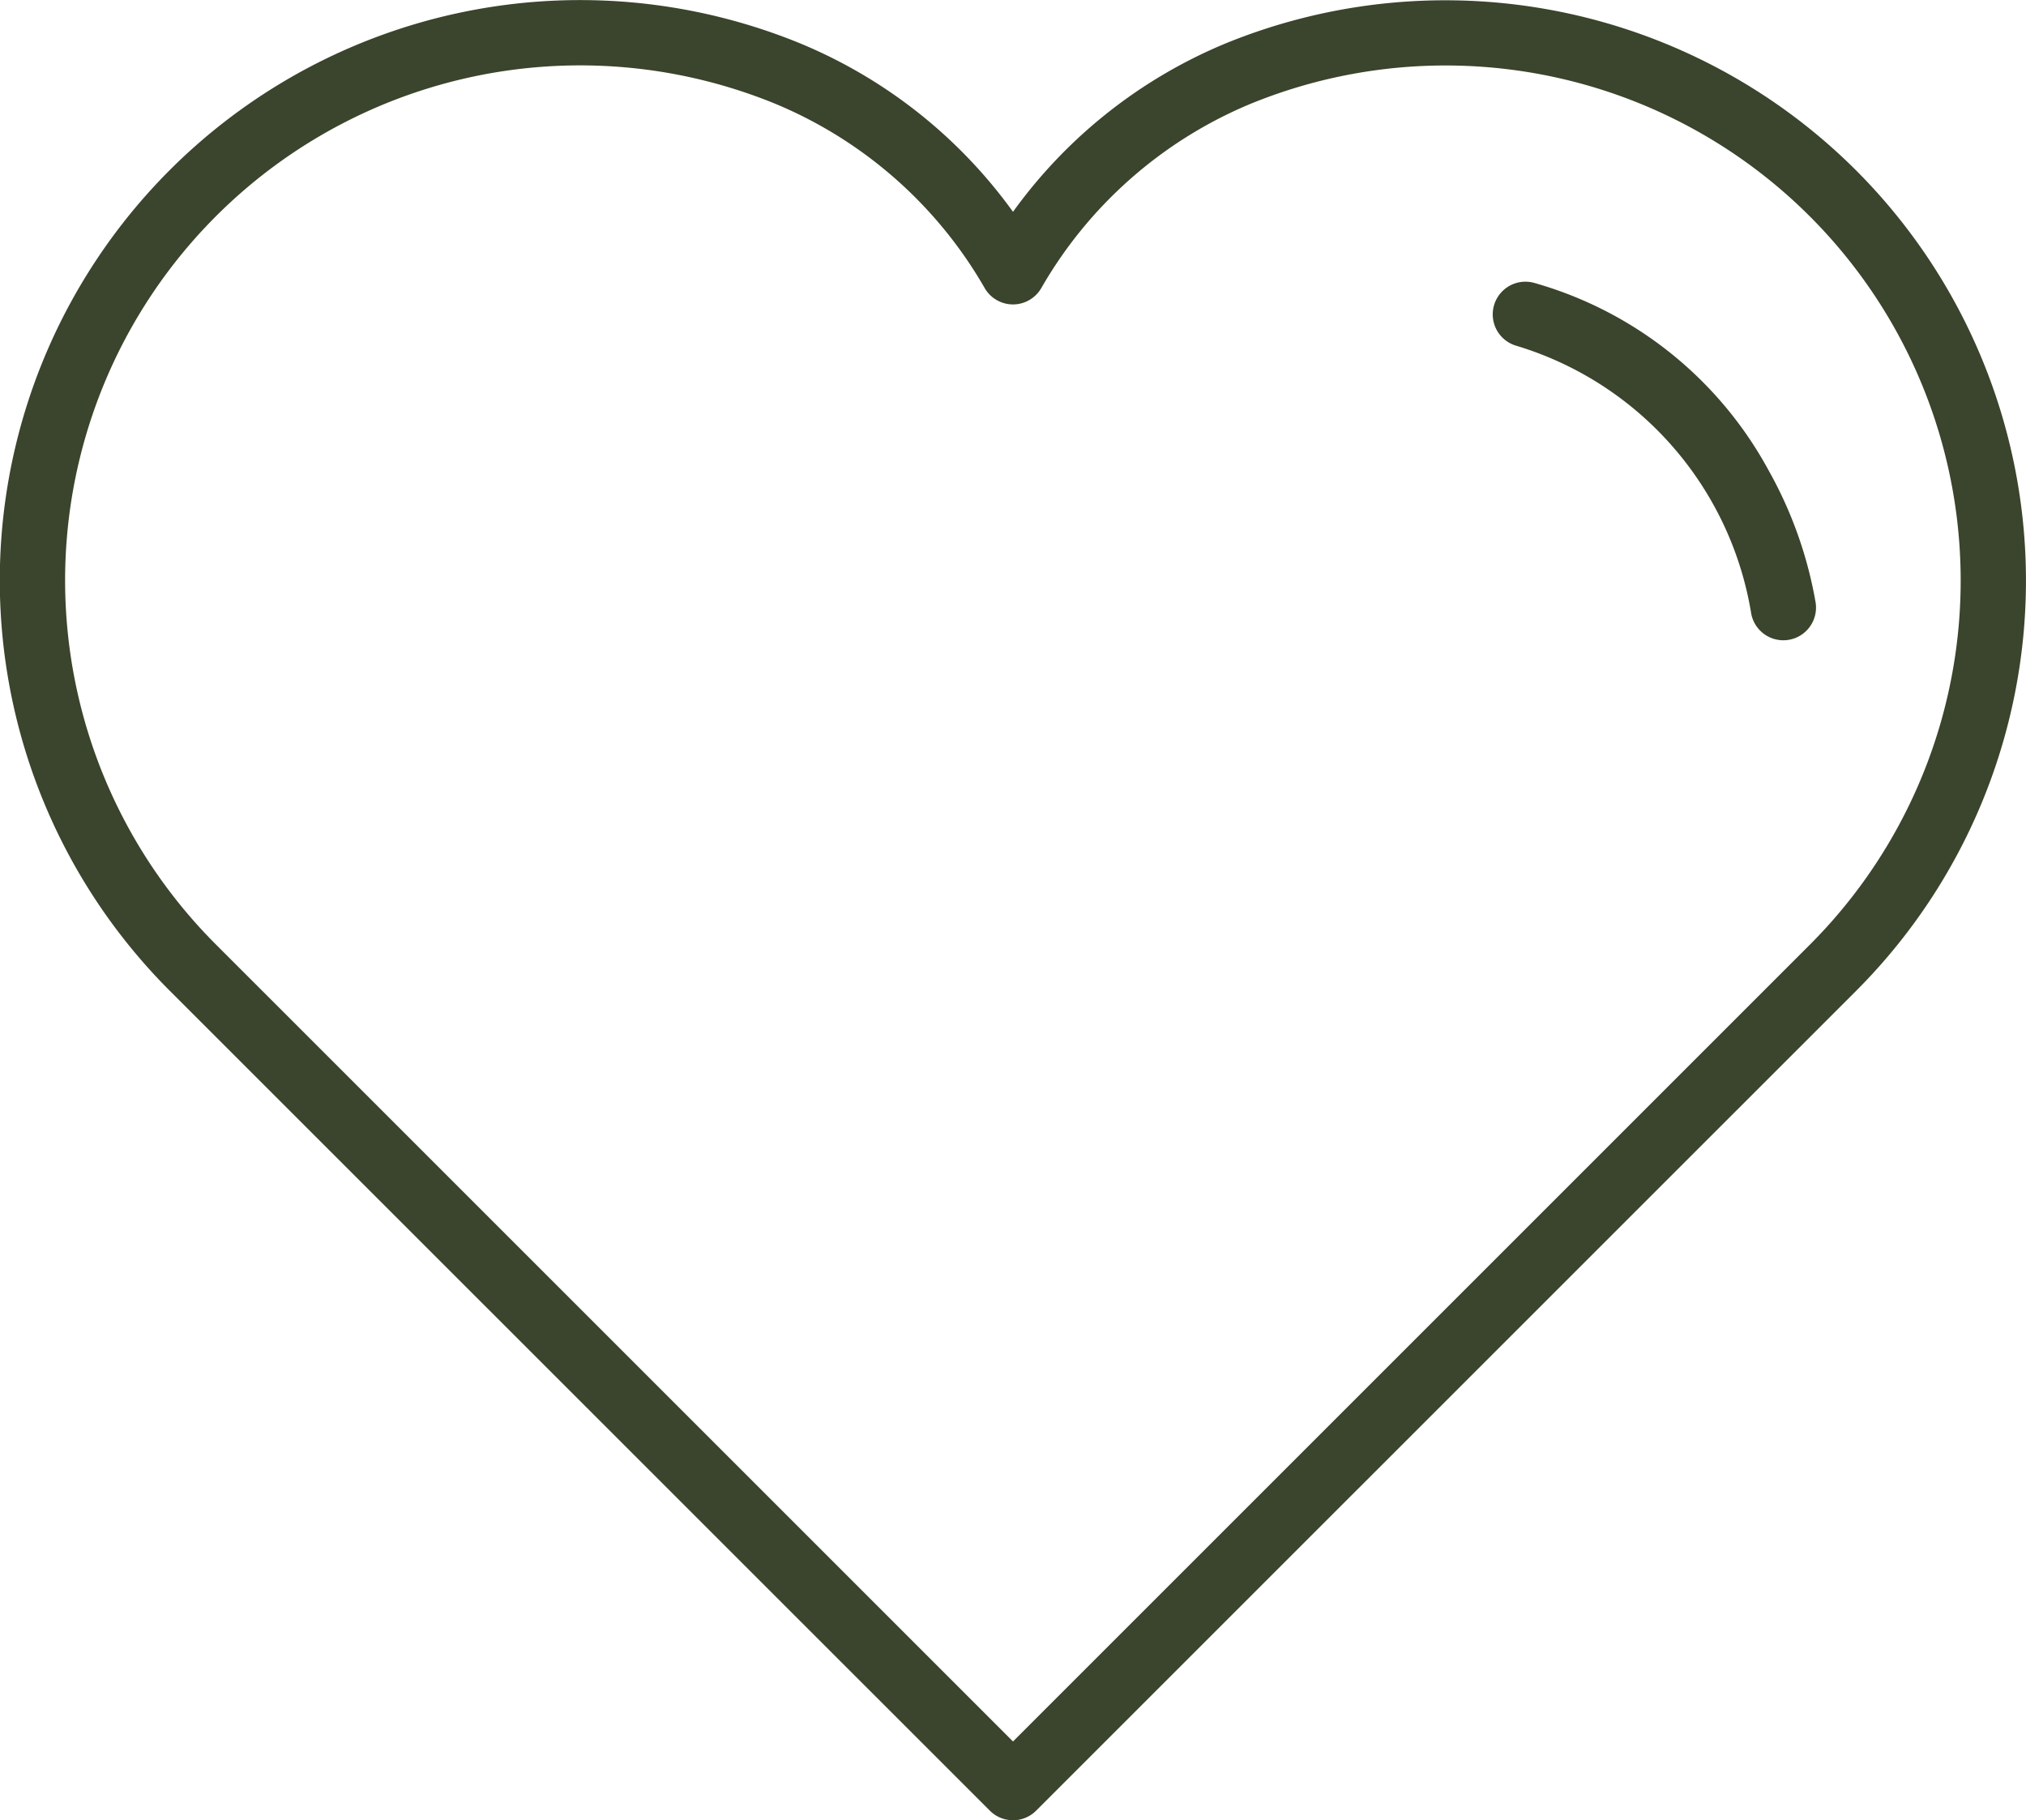 <svg id="Group_937" data-name="Group 937" xmlns="http://www.w3.org/2000/svg" xmlns:xlink="http://www.w3.org/1999/xlink" width="69.814" height="62.734" viewBox="0 0 69.814 62.734">
  <defs>
    <clipPath id="clip-path">
      <rect id="Rectangle_345" data-name="Rectangle 345" width="69.814" height="62.734" fill="#3b442c"/>
    </clipPath>
  </defs>
  <g id="Group_936" data-name="Group 936" clip-path="url(#clip-path)">
    <path id="Path_941" data-name="Path 941" d="M179.791,42.909a14.277,14.277,0,0,0-1.63-4.59,13.3,13.3,0,0,0-8.059-6.447,1.126,1.126,0,0,0-.631,2.162,11.588,11.588,0,0,1,8.087,9.174,1.126,1.126,0,0,0,2.232-.3" transform="translate(-117.222 -22.119)" fill="#3b442c"/>
    <path id="Path_942" data-name="Path 942" d="M63.955,5.868A20.021,20.021,0,0,0,42.249,1.49,17.1,17.1,0,0,0,34.907,7.3a17.1,17.1,0,0,0-7.341-5.808A20,20,0,0,0,5.858,34.152L34.11,62.4a1.127,1.127,0,0,0,1.593,0L63.955,34.152a20,20,0,0,0,0-28.284M62.363,32.559,34.907,60.015,7.45,32.559A17.748,17.748,0,0,1,26.715,3.576a14.93,14.93,0,0,1,7.217,6.353,1.126,1.126,0,0,0,1.949,0A14.931,14.931,0,0,1,43.1,3.575,17.75,17.75,0,0,1,62.363,32.559" transform="translate(0 0)" fill="#3b442c"/>
  </g>
</svg>
